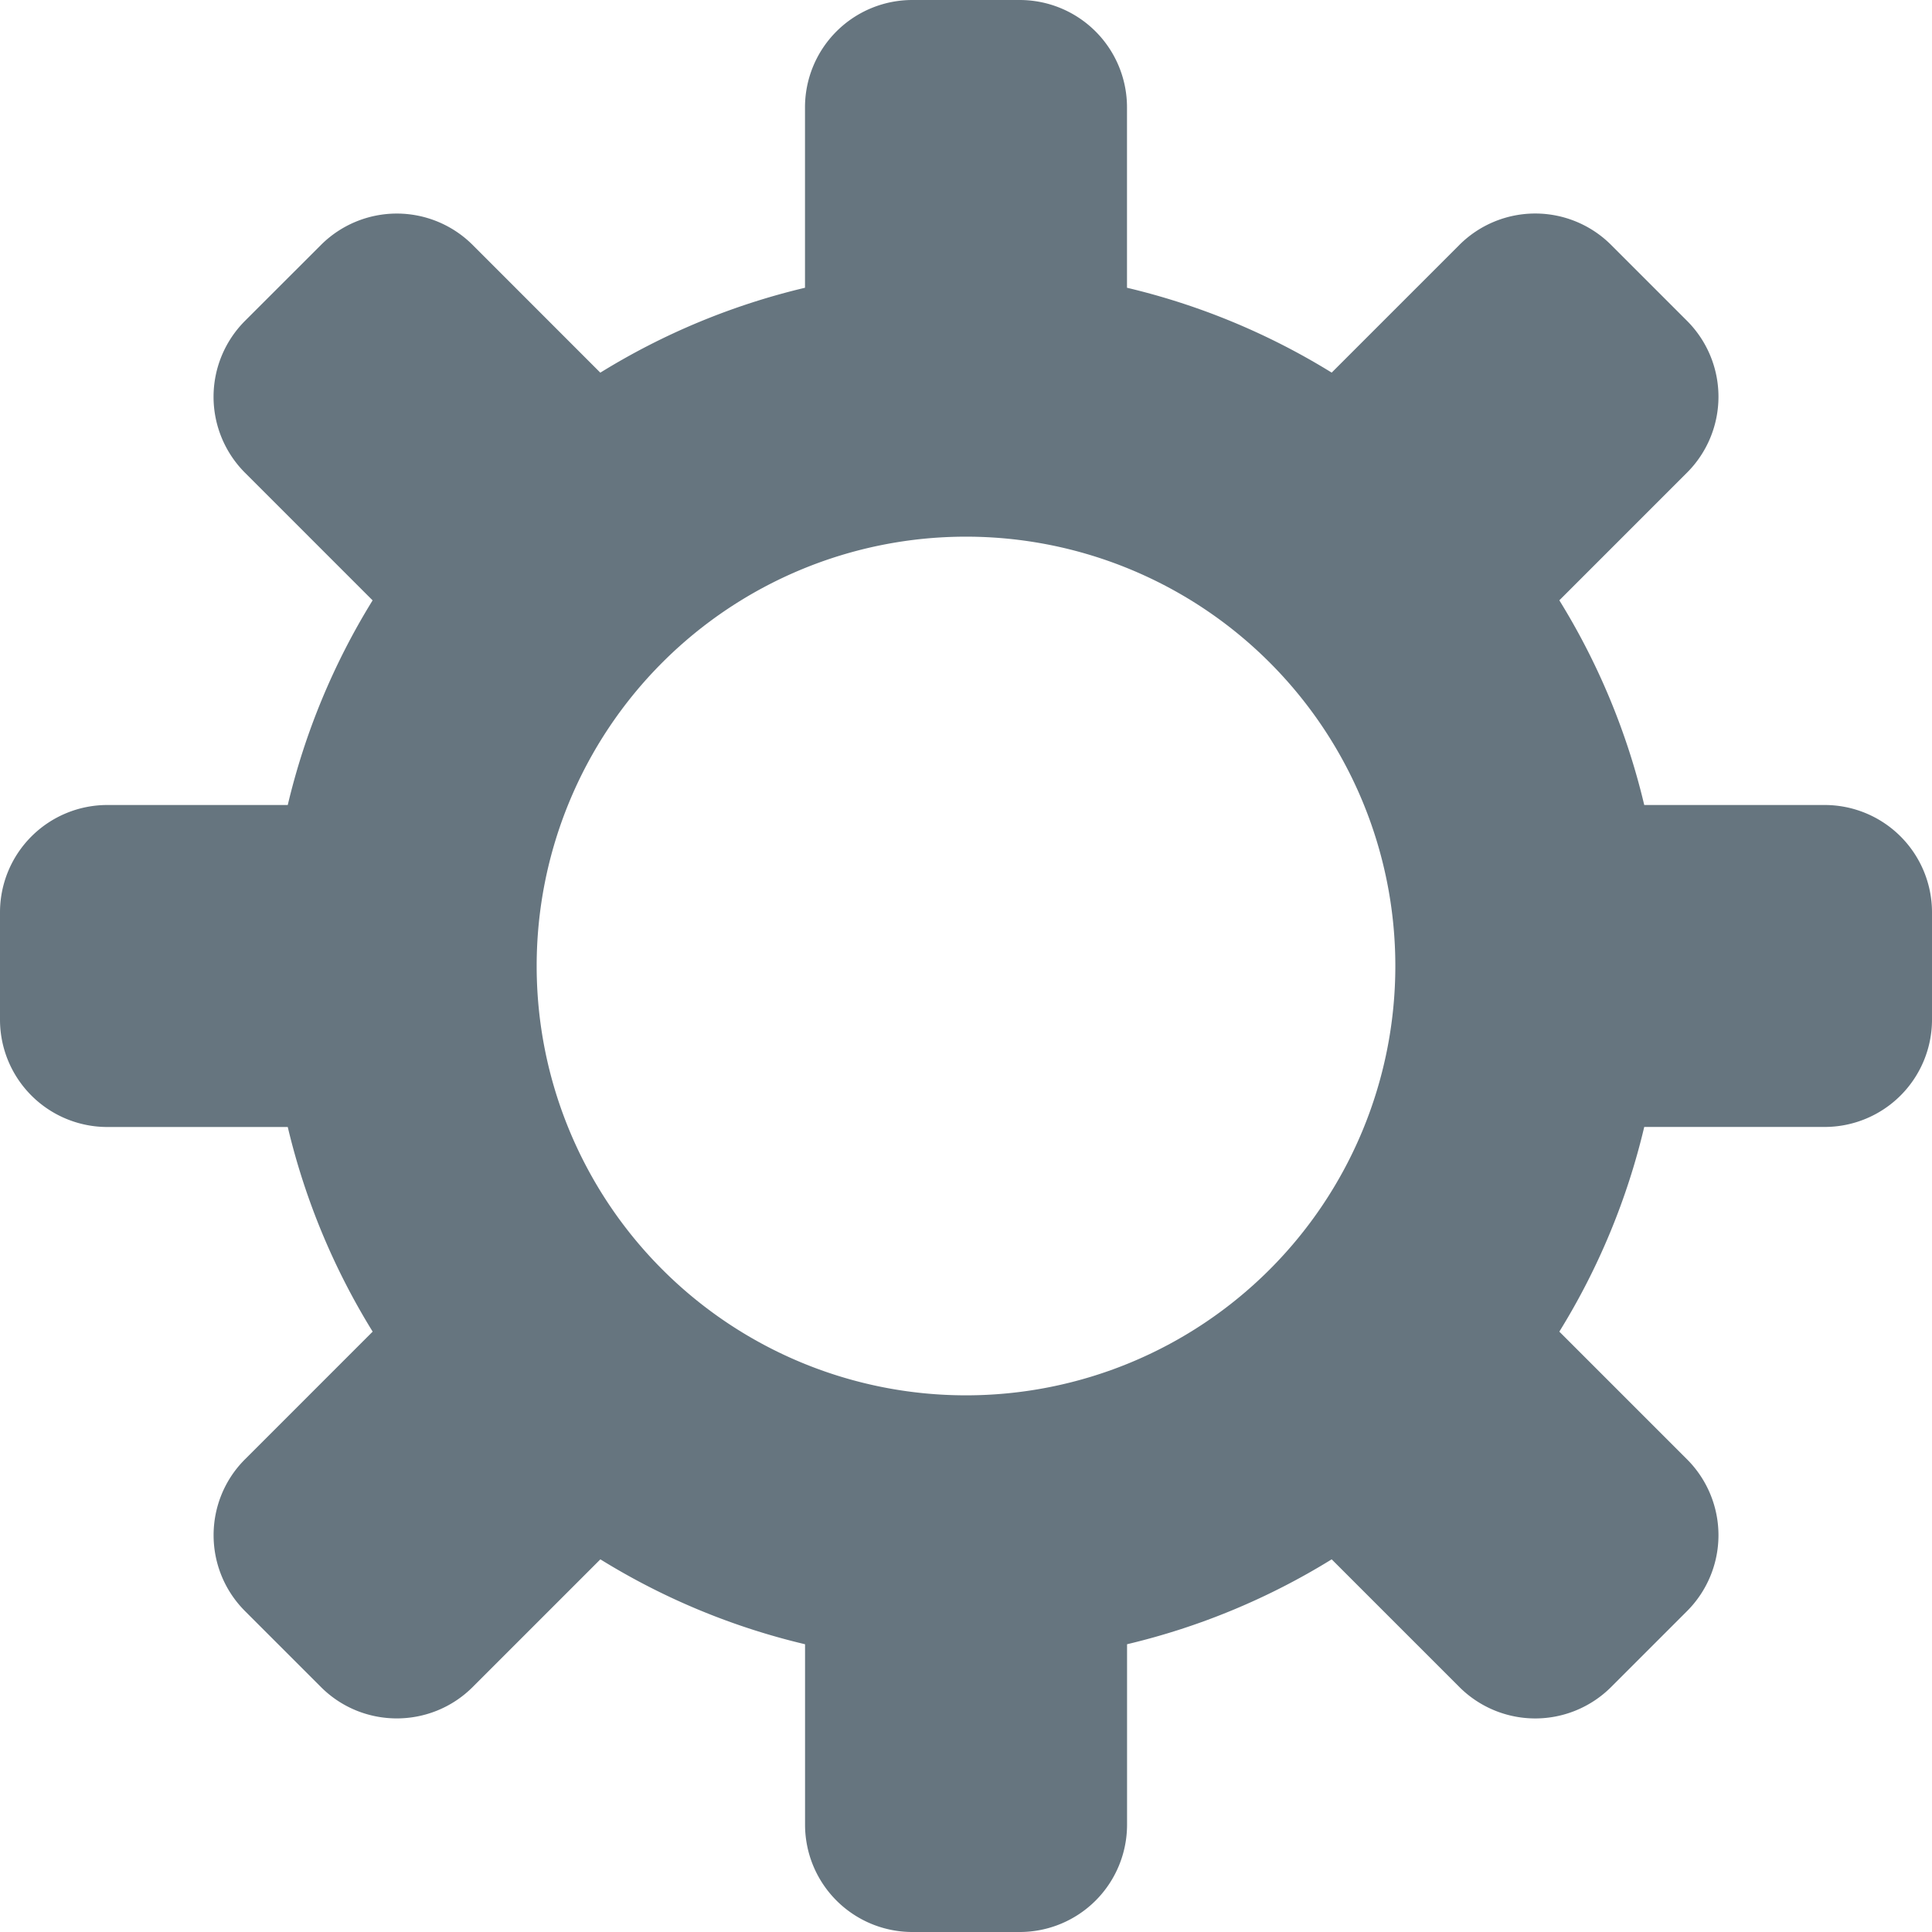 <svg xmlns="http://www.w3.org/2000/svg" viewBox="0 0 36 36"><path fill="#66757F" d="M34 15h-3.362a12.915 12.915 0 0 0-1.582-3.814l2.379-2.379a2 2 0 0 0 0-2.829l-1.414-1.414a2 2 0 0 0-2.828 0l-2.379 2.379A12.924 12.924 0 0 0 21 5.362V2a2 2 0 0 0-2-2h-2a2 2 0 0 0-2 2v3.362a12.915 12.915 0 0 0-3.814 1.582L8.808 4.565a2 2 0 0 0-2.828 0L4.565 5.979a2.002 2.002 0 0 0-.001 2.829l2.379 2.379A12.918 12.918 0 0 0 5.362 15H2a2 2 0 0 0-2 2v2a2 2 0 0 0 2 2h3.362a12.92 12.92 0 0 0 1.582 3.813l-2.379 2.379c-.78.78-.78 2.048.001 2.829l1.414 1.414c.78.78 2.047.78 2.828 0l2.379-2.379a12.889 12.889 0 0 0 3.814 1.582V34a2 2 0 0 0 2 2h2a2 2 0 0 0 2-2v-3.362a12.92 12.92 0 0 0 3.813-1.582l2.379 2.379a2 2 0 0 0 2.828 0l1.414-1.414a2 2 0 0 0 0-2.829l-2.379-2.379a12.889 12.889 0 0 0 1.582-3.814H34a2 2 0 0 0 2-2v-2A2 2 0 0 0 34 15M18 26a8 8 0 1 1 0-16 8 8 0 0 1 0 16"/></svg>